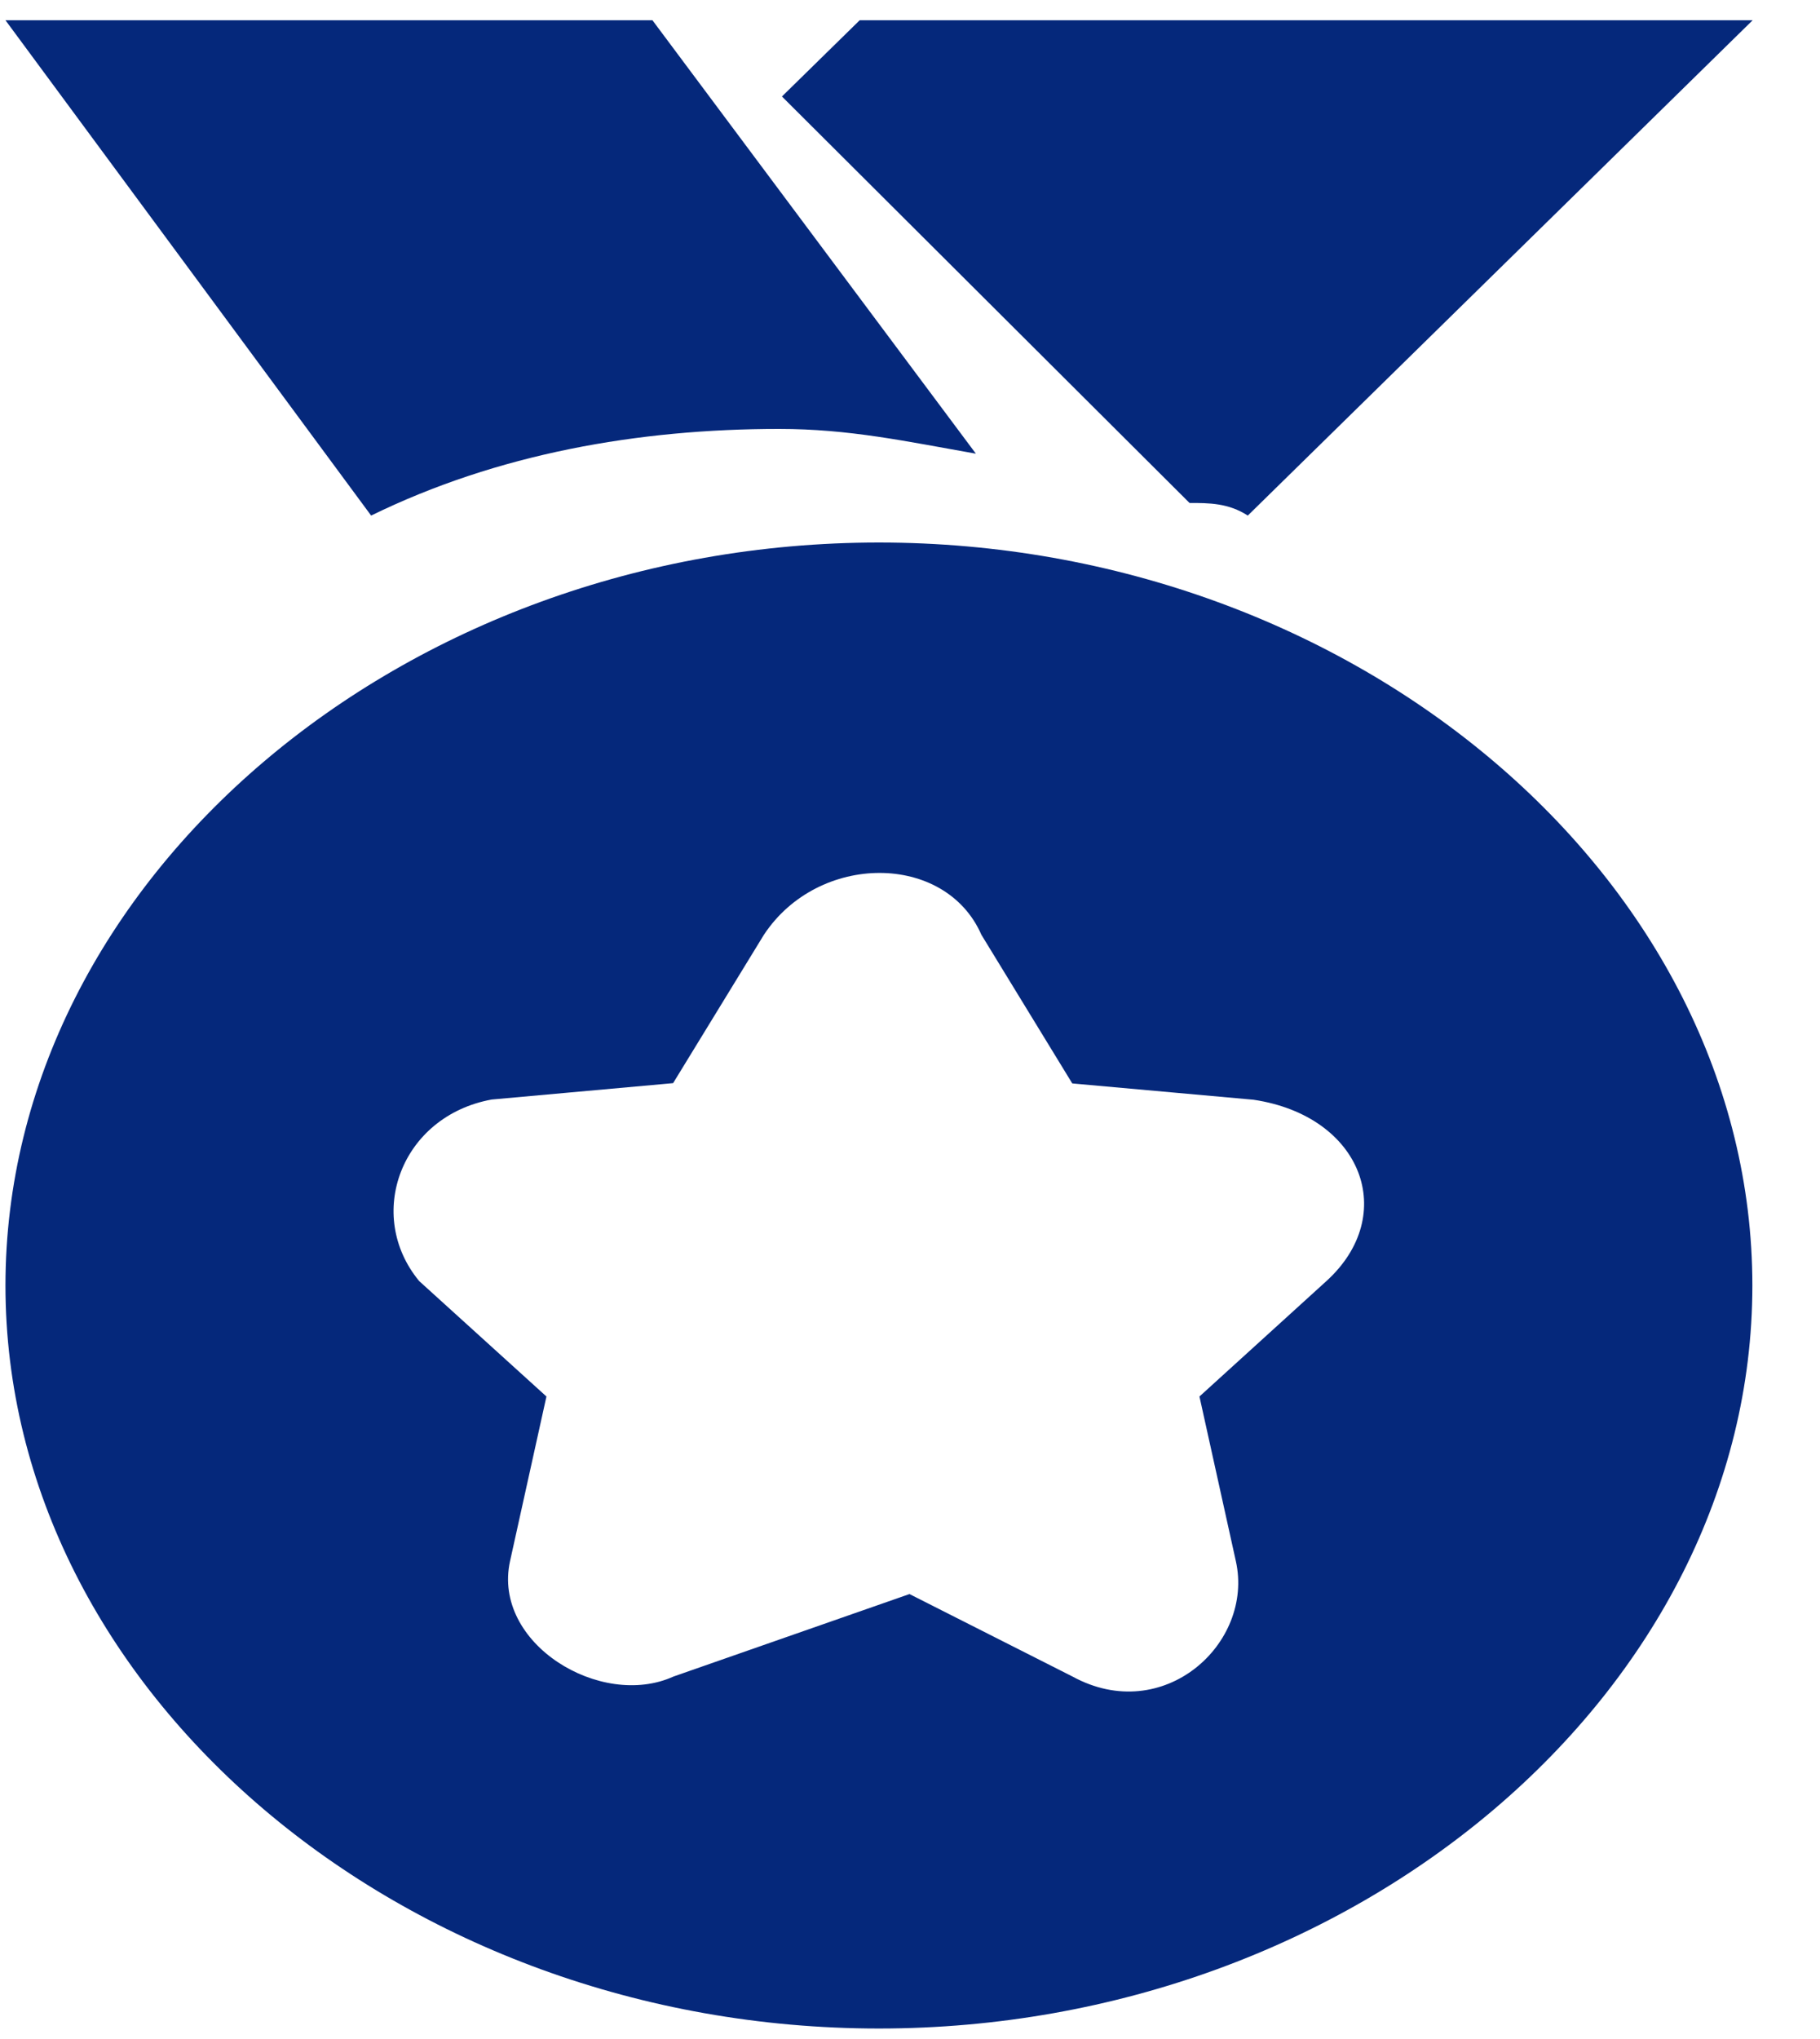 <svg width="25" height="28" viewBox="0 0 25 28" fill="none" xmlns="http://www.w3.org/2000/svg">
<g id="Group 89">
<path id="Vector" d="M12.073 7.45C5.526 7.45 0.075 12.085 0.075 17.653C0.075 23.22 5.526 27.856 12.073 27.856C18.62 27.856 24.071 23.22 24.071 17.653C24.071 12.085 18.62 7.45 12.073 7.45ZM18.22 17.592L16.476 19.177L16.976 21.438C17.228 22.571 15.98 23.703 14.733 23.023L12.493 21.89L9.25 23.023C8.254 23.475 6.758 22.571 7.006 21.438L7.506 19.177L5.758 17.592C5.01 16.687 5.506 15.327 6.754 15.099L9.246 14.874L10.493 12.837C11.241 11.704 12.985 11.704 13.481 12.837L14.729 14.878L17.22 15.102C18.716 15.327 19.216 16.687 18.22 17.592Z" fill="#05287B"/>
<path id="Vector_2" d="M17.14 7.08C16.872 6.907 16.608 6.907 16.34 6.907L10.741 1.325L11.809 0.278H24.075L17.14 7.08ZM13.405 6.23C12.441 6.06 11.665 5.89 10.701 5.89C8.77 5.89 6.834 6.23 5.098 7.08L0.075 0.278H8.962L13.405 6.23Z" fill="#05287B"/>
</g>
</svg>

